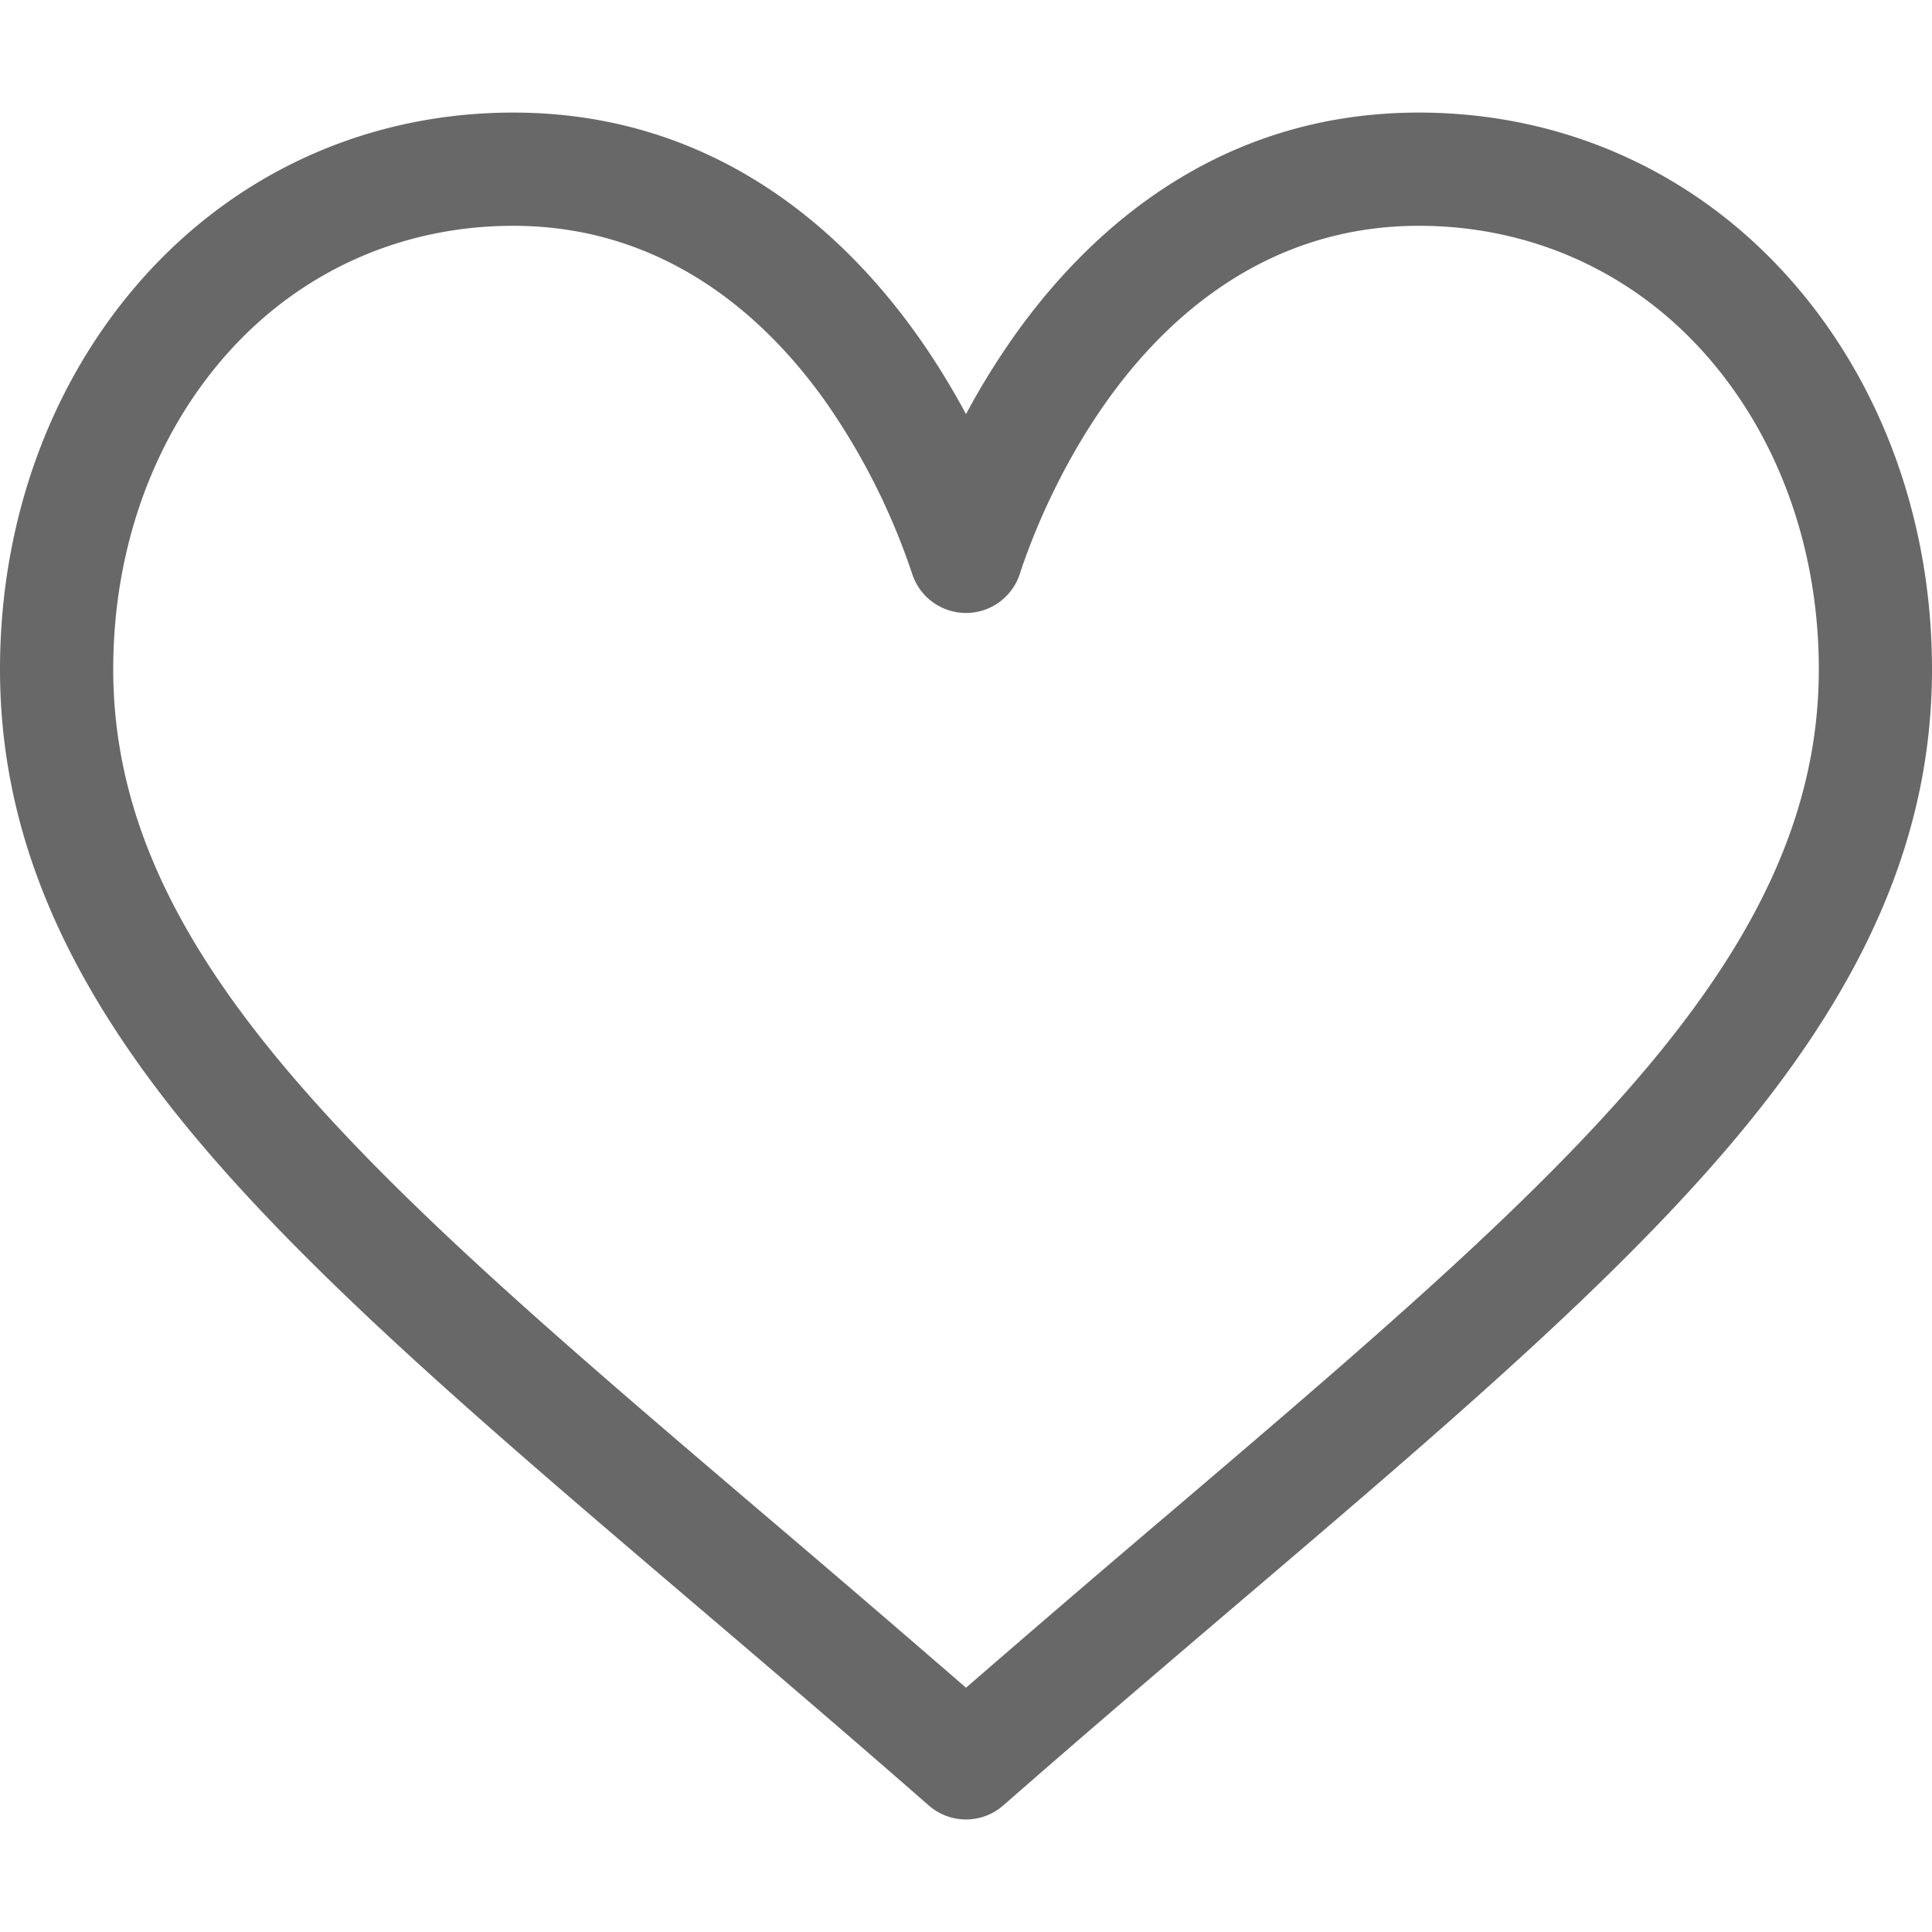 <svg width="48" height="48" fill="none" xmlns="http://www.w3.org/2000/svg"><path d="M44.498 6.963c-2.368-2.687-5.652-4.166-9.248-4.166-5.058 0-8.26 3.02-10.055 5.555A18.403 18.403 0 0024 10.289c-.333-.62-.729-1.28-1.195-1.937-1.795-2.534-4.997-5.555-10.055-5.555-3.596 0-6.88 1.48-9.248 4.166C1.244 9.525 0 12.957 0 16.627c0 3.994 1.56 7.709 4.907 11.69 2.993 3.559 7.297 7.227 12.282 11.475 1.858 1.583 3.778 3.22 5.823 5.009l.062.054a1.403 1.403 0 001.852 0l.062-.054c2.045-1.79 3.965-3.426 5.823-5.01 4.985-4.247 9.29-7.915 12.282-11.474C46.44 24.335 48 20.621 48 16.627c0-3.67-1.244-7.102-3.502-9.664zM28.987 37.65A652.207 652.207 0 0024 41.931a655.777 655.777 0 00-4.987-4.28c-9.756-8.313-16.2-13.805-16.2-21.024 0-2.984.994-5.756 2.8-7.805C7.437 6.751 9.972 5.61 12.75 5.61c3.856 0 6.348 2.375 7.76 4.368a16.671 16.671 0 012.153 4.28 1.406 1.406 0 002.674 0c.225-.691.886-2.493 2.153-4.28 1.412-1.993 3.904-4.368 7.76-4.368 2.777 0 5.312 1.14 7.138 3.212 1.805 2.049 2.8 4.82 2.8 7.805 0 7.22-6.445 12.711-16.201 21.024z" fill="#686868"/></svg>